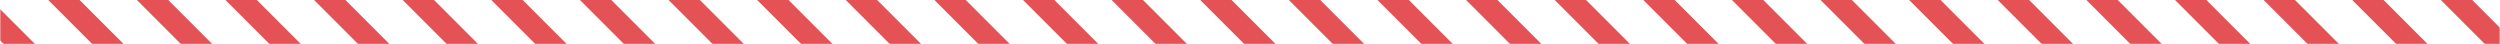 <?xml version="1.0" encoding="UTF-8"?> <svg xmlns="http://www.w3.org/2000/svg" width="1015" height="18" viewBox="0 0 1015 18" fill="none"><g clip-path="url(#clip0_437_692)"><mask id="mask0_437_692" style="mask-type:alpha" maskUnits="userSpaceOnUse" x="0" y="-46" width="1015" height="64"><path d="M1015 -46H0V18H1015V-46Z" fill="#D9D9D9"></path></mask><g mask="url(#mask0_437_692)"><path d="M-131.636 -92L-138 -85.636L12.614 64.978L18.978 58.614L-131.636 -92Z" fill="#E45255"></path><path d="M-95.659 -92L-102.022 -85.636L48.591 64.978L54.955 58.614L-95.659 -92Z" fill="#E45255"></path><path d="M-59.681 -92L-66.045 -85.636L84.569 64.978L90.933 58.614L-59.681 -92Z" fill="#E45255"></path><path d="M-23.703 -92L-30.067 -85.636L120.546 64.978L126.91 58.614L-23.703 -92Z" fill="#E45255"></path><path d="M12.274 -92L5.91 -85.636L156.524 64.978L162.888 58.614L12.274 -92Z" fill="#E45255"></path><path d="M48.252 -92L41.888 -85.636L192.501 64.978L198.865 58.614L48.252 -92Z" fill="#E45255"></path><path d="M84.229 -92L77.865 -85.636L228.479 64.978L234.843 58.614L84.229 -92Z" fill="#E45255"></path><path d="M120.207 -92L113.843 -85.636L264.457 64.978L270.82 58.614L120.207 -92Z" fill="#E45255"></path><path d="M156.184 -92L149.82 -85.636L300.434 64.978L306.798 58.614L156.184 -92Z" fill="#E45255"></path><path d="M192.162 -92L185.798 -85.636L336.412 64.978L342.776 58.614L192.162 -92Z" fill="#E45255"></path><path d="M228.139 -92L221.775 -85.636L372.389 64.978L378.753 58.614L228.139 -92Z" fill="#E45255"></path><path d="M264.117 -92L257.753 -85.636L408.367 64.978L414.731 58.614L264.117 -92Z" fill="#E45255"></path><path d="M300.094 -92L293.73 -85.636L444.344 64.978L450.708 58.614L300.094 -92Z" fill="#E45255"></path><path d="M336.072 -92L329.708 -85.636L480.322 64.978L486.686 58.614L336.072 -92Z" fill="#E45255"></path><path d="M372.05 -92L365.686 -85.636L516.299 64.978L522.663 58.614L372.05 -92Z" fill="#E45255"></path><path d="M408.027 -92L401.663 -85.636L552.277 64.978L558.641 58.614L408.027 -92Z" fill="#E45255"></path><path d="M444.005 -92L437.641 -85.636L588.254 64.978L594.618 58.614L444.005 -92Z" fill="#E45255"></path><path d="M479.982 -92L473.618 -85.636L624.232 64.978L630.596 58.614L479.982 -92Z" fill="#E45255"></path><path d="M515.96 -92L509.596 -85.636L660.209 64.978L666.573 58.614L515.96 -92Z" fill="#E45255"></path><path d="M551.937 -92L545.573 -85.636L696.187 64.978L702.551 58.614L551.937 -92Z" fill="#E45255"></path><path d="M587.915 -92L581.551 -85.636L732.165 64.978L738.528 58.614L587.915 -92Z" fill="#E45255"></path><path d="M623.892 -92L617.528 -85.636L768.142 64.978L774.506 58.614L623.892 -92Z" fill="#E45255"></path><path d="M659.87 -92L653.506 -85.636L804.12 64.978L810.484 58.614L659.87 -92Z" fill="#E45255"></path><path d="M695.847 -92L689.483 -85.636L840.097 64.978L846.461 58.614L695.847 -92Z" fill="#E45255"></path><path d="M731.825 -92L725.461 -85.636L876.075 64.978L882.439 58.614L731.825 -92Z" fill="#E45255"></path><path d="M767.802 -92L761.438 -85.636L912.052 64.978L918.416 58.614L767.802 -92Z" fill="#E45255"></path><path d="M803.78 -92L797.416 -85.636L948.03 64.978L954.394 58.614L803.78 -92Z" fill="#E45255"></path><path d="M839.758 -92L833.394 -85.636L984.007 64.978L990.371 58.614L839.758 -92Z" fill="#E45255"></path><path d="M875.735 -92L869.371 -85.636L1019.98 64.978L1026.35 58.614L875.735 -92Z" fill="#E45255"></path><path d="M911.713 -92L905.349 -85.636L1055.96 64.978L1062.33 58.614L911.713 -92Z" fill="#E45255"></path><path d="M947.69 -92L941.326 -85.636L1091.94 64.978L1098.3 58.614L947.69 -92Z" fill="#E45255"></path><path d="M983.668 -92L977.304 -85.636L1127.92 64.978L1134.28 58.614L983.668 -92Z" fill="#E45255"></path><path d="M1019.65 -92L1013.28 -85.636L1163.89 64.978L1170.26 58.614L1019.65 -92Z" fill="#E45255"></path></g></g><defs><clipPath id="clip0_437_692"><rect width="1015" height="18" fill="white"></rect></clipPath></defs></svg> 